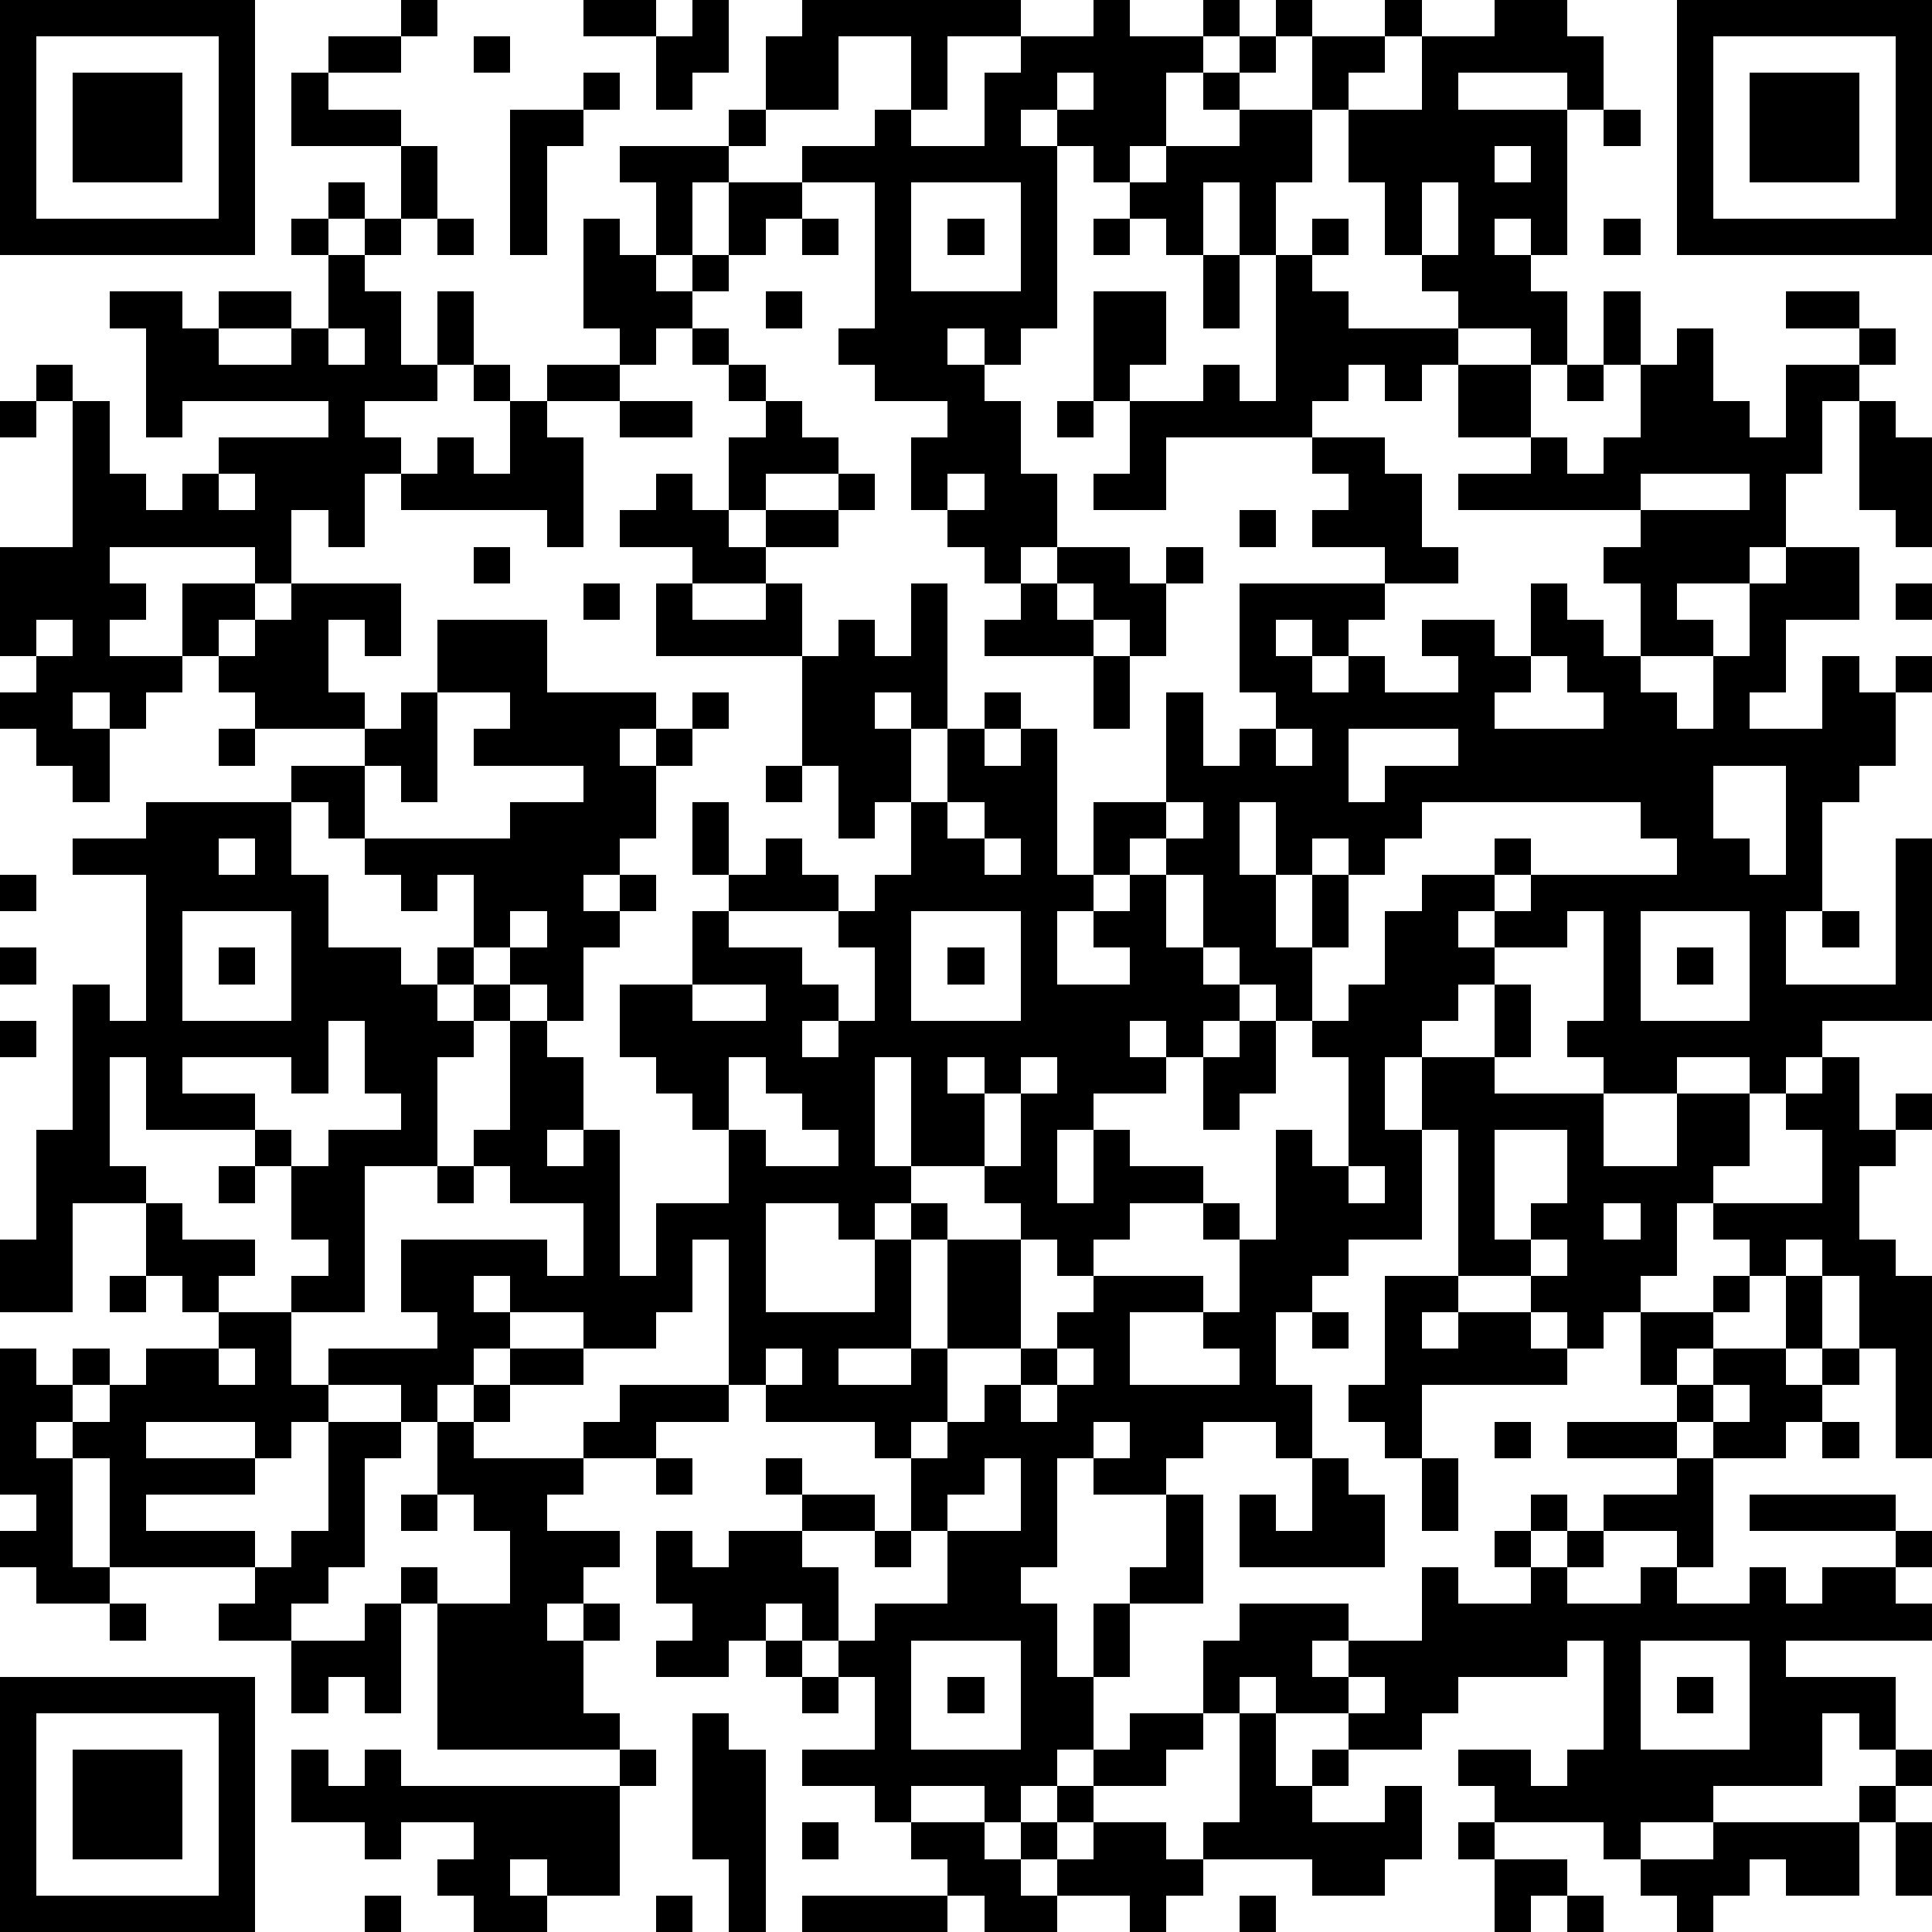 <?xml version="1.0" standalone="yes"?><svg version="1.1" xmlns="http://www.w3.org/2000/svg" xmlns:xlink="http://www.w3.org/1999/xlink" xmlns:ev="http://www.w3.org/2001/xml-events" width="212" height="212" shape-rendering="crispEdges"><path d="M0 0h7v7h-7zM11 0h1v1h-1zM16 0h2v1h-2zM19 0h1v2h-1v1h-1v-2h1zM22 0h6v1h-2v2h-1v-2h-2v2h-2v-2h1zM30 0h1v1h2v-1h1v1h-1v1h-1v2h-1v1h-1v-1h-1v-1h-1v1h1v5h-1v1h-1v-1h-1v1h1v1h1v2h1v2h-1v1h-1v-1h-1v-1h-1v-2h1v-1h-2v-1h-1v-1h1v-4h-2v-1h2v-1h1v1h2v-2h1v-1h2zM35 0h1v1h-1zM38 0h1v1h-1zM41 0h2v1h1v2h-1v-1h-3v1h3v4h-1v-1h-1v1h1v1h1v2h-1v-1h-2v-1h-1v-1h-1v-2h-1v-2h-1v-2h2v1h-1v1h2v-2h2zM46 0h7v7h-7zM1 1v5h5v-5zM9 1h2v1h-2zM13 1h1v1h-1zM34 1h1v1h-1zM47 1v5h5v-5zM2 2h3v3h-3zM8 2h1v1h2v1h-3zM16 2h1v1h-1zM29 2v1h1v-1zM33 2h1v1h-1zM48 2h3v3h-3zM14 3h2v1h-1v3h-1zM20 3h1v1h-1zM34 3h2v2h-1v2h-1v-2h-1v2h-1v-1h-1v-1h1v-1h2zM44 3h1v1h-1zM11 4h1v2h-1zM17 4h3v1h-1v2h-1v-2h-1zM41 4v1h1v-1zM9 5h1v1h-1zM20 5h2v1h-1v1h-1zM25 5v3h3v-3zM39 5v2h1v-2zM8 6h1v1h-1zM10 6h1v1h-1zM12 6h1v1h-1zM16 6h1v1h1v1h1v-1h1v1h-1v1h-1v1h-1v-1h-1zM22 6h1v1h-1zM26 6h1v1h-1zM30 6h1v1h-1zM36 6h1v1h-1zM44 6h1v1h-1zM9 7h1v1h1v2h1v-2h1v2h-1v1h-2v1h1v1h-1v2h-1v-1h-1v2h-1v-1h-4v1h1v1h-1v1h2v-2h2v1h-1v1h-1v1h-1v1h-1v-1h-1v1h1v2h-1v-1h-1v-1h-1v-1h1v-1h-1v-3h2v-4h-1v-1h1v1h1v2h1v1h1v-1h1v-1h3v-1h-4v1h-1v-3h-1v-1h2v1h1v-1h2v1h-2v1h2v-1h1zM33 7h1v2h-1zM35 7h1v1h1v1h3v1h-1v1h-1v-1h-1v1h-1v1h-4v2h-2v-1h1v-2h-1v-3h2v2h-1v1h2v-1h1v1h1zM21 8h1v1h-1zM44 8h1v2h-1zM49 8h2v1h-2zM9 9v1h1v-1zM19 9h1v1h-1zM46 9h1v2h1v1h1v-2h2v-1h1v1h-1v1h-1v2h-1v2h-1v1h-2v1h1v1h-2v-2h-1v-1h1v-1h-5v-1h2v-1h-2v-2h2v2h1v1h1v-1h1v-2h1zM13 10h1v1h-1zM15 10h2v1h-2zM20 10h1v1h-1zM43 10h1v1h-1zM0 11h1v1h-1zM14 11h1v1h1v3h-1v-1h-4v-1h1v-1h1v1h1zM17 11h2v1h-2zM21 11h1v1h1v1h-2v1h-1v-2h1zM29 11h1v1h-1zM51 11h1v1h1v3h-1v-1h-1zM36 12h2v1h1v2h1v1h-2v-1h-2v-1h1v-1h-1zM6 13v1h1v-1zM18 13h1v1h1v1h1v-1h2v-1h1v1h-1v1h-2v1h-2v-1h-2v-1h1zM26 13v1h1v-1zM45 13v1h3v-1zM34 14h1v1h-1zM13 15h1v1h-1zM29 15h2v1h1v-1h1v1h-1v2h-1v-1h-1v-1h-1zM49 15h2v2h-2v2h-1v1h2v-2h1v1h1v-1h1v1h-1v2h-1v1h-1v3h-1v2h3v-4h1v5h-3v1h-1v1h-1v-1h-2v1h-2v-1h-1v-1h1v-3h-1v1h-2v-1h-1v1h1v1h-1v1h-1v1h-1v2h1v-2h2v-2h1v2h-1v1h3v2h2v-2h2v2h-1v1h-1v2h-1v1h-1v1h-1v-1h-1v-1h-2v-4h-1v3h-2v1h-1v1h-1v2h1v2h-1v-1h-2v1h-1v1h-2v-1h-1v3h-1v1h1v2h1v-2h1v-1h1v-2h1v3h-2v2h-1v2h-1v1h-1v1h-1v-1h-2v1h-1v-1h-2v-1h2v-2h-1v-1h-1v-1h-1v1h-1v1h-2v-1h1v-1h-1v-2h1v1h1v-1h2v-1h-1v-1h1v1h2v1h-2v1h1v2h1v-1h2v-2h-1v-2h-1v-1h-3v-1h-1v-4h-1v2h-1v1h-2v-1h-2v-1h-1v1h1v1h-1v1h-1v1h-1v-1h-2v-1h3v-1h-1v-2h4v1h1v-2h-2v-1h-1v-1h1v-3h-1v-1h-1v-1h1v-2h-1v1h-1v-1h-1v-1h-1v-1h-1v-1h2v-1h-3v-1h-1v-1h1v-1h1v-1h3v2h-1v-1h-1v2h1v1h1v-1h1v-2h3v2h3v1h-1v1h1v-1h1v-1h1v1h-1v1h-1v2h-1v1h-1v1h1v-1h1v1h-1v1h-1v2h-1v-1h-1v-1h-1v1h1v1h1v1h1v2h-1v1h1v-1h1v4h1v-2h2v-2h-1v-1h-1v-1h-1v-2h2v-2h1v-1h-1v-2h1v2h1v-1h1v1h1v1h-3v1h2v1h1v1h-1v1h1v-1h1v-2h-1v-1h1v-1h1v-2h-1v1h-1v-2h-1v-3h-4v-2h1v1h2v-1h1v2h1v-1h1v1h1v-2h1v4h-1v-1h-1v1h1v2h1v-2h1v-1h1v1h-1v1h1v-1h1v4h1v-2h2v-3h1v2h1v-1h1v-1h-1v-3h4v1h-1v1h-1v-1h-1v1h1v1h1v-1h1v1h2v-1h-1v-1h2v1h1v-2h1v1h1v1h1v1h1v1h1v-2h1v-2h1zM16 16h1v1h-1zM28 16h1v1h1v1h-3v-1h1zM52 16h1v1h-1zM1 17v1h1v-1zM30 18h1v2h-1zM42 18v1h-1v1h3v-1h-1v-1zM12 19v3h-1v-1h-1v2h4v-1h2v-1h-3v-1h1v-1zM6 20h1v1h-1zM35 20v1h1v-1zM37 20v2h1v-1h2v-1zM21 21h1v1h-1zM47 21v2h1v1h1v-3zM4 22h4v2h1v2h2v1h1v1h1v1h-1v3h-2v4h-2v-1h1v-1h-1v-2h-1v-1h-3v-2h-1v3h1v1h-2v3h-2v-2h1v-3h1v-4h1v1h1v-4h-2v-1h2zM26 22v1h1v-1zM32 22v1h-1v1h-1v1h-1v2h2v-1h-1v-1h1v-1h1v-1h1v-1zM34 22v2h1v-2zM39 22v1h-1v1h-1v-1h-1v1h-1v2h1v-2h1v2h-1v2h-1v-1h-1v-1h-1v-2h-1v2h1v1h1v1h-1v1h-1v-1h-1v1h1v1h-2v1h-1v2h1v-2h1v1h2v1h-2v1h-1v1h-1v-1h-1v-1h-1v-1h-2v-3h-1v3h1v1h-1v1h-1v-1h-2v3h3v-2h1v-1h1v1h-1v3h-2v1h2v-1h1v-3h2v3h-2v2h-1v1h1v-1h1v-1h1v-1h1v-1h1v-1h3v1h-2v2h3v-1h-1v-1h1v-2h-1v-1h1v1h1v-3h1v1h1v-3h-1v-1h1v-1h1v-2h1v-1h2v-1h1v1h-1v1h1v-1h4v-1h-1v-1zM6 23v1h1v-1zM27 23v1h1v-1zM0 24h1v1h-1zM5 25v3h3v-3zM14 25v1h1v-1zM25 25v3h3v-3zM45 25v3h3v-3zM50 25h1v1h-1zM0 26h1v1h-1zM6 26h1v1h-1zM26 26h1v1h-1zM46 26h1v1h-1zM19 27v1h2v-1zM0 28h1v1h-1zM9 28v2h-1v-1h-3v1h2v1h1v1h1v-1h2v-1h-1v-2zM34 28h1v2h-1v1h-1v-2h1zM20 29v2h1v1h2v-1h-1v-1h-1v-1zM26 29v1h1v-1zM28 29v1h-1v2h1v-2h1v-1zM50 29h1v2h1v-1h1v1h-1v1h-1v2h1v1h1v5h-1v-3h-1v-2h-1v-1h-1v1h-1v-1h-1v-1h3v-2h-1v-1h1zM41 31v3h1v-1h1v-2zM6 32h1v1h-1zM12 32h1v1h-1zM37 32v1h1v-1zM4 33h1v1h2v1h-1v1h-1v-1h-1zM44 33v1h1v-1zM42 34v1h1v-1zM3 35h1v1h-1zM38 35h2v1h-1v1h1v-1h2v1h1v1h-4v2h-1v-1h-1v-1h1zM47 35h1v1h-1zM49 35h1v2h-1zM6 36h2v2h1v1h-1v1h-1v-1h-3v1h3v1h-3v1h3v1h-4v-3h-1v-1h-1v1h1v3h1v1h-2v-1h-1v-1h1v-1h-1v-4h1v1h1v-1h1v1h-1v1h1v-1h1v-1h2zM36 36h1v1h-1zM45 36h2v1h-1v1h-1zM6 37v1h1v-1zM14 37h2v1h-2zM21 37v1h1v-1zM29 37v1h-1v1h1v-1h1v-1zM47 37h2v1h1v-1h1v1h-1v1h-1v1h-2v-1h-1v-1h1zM13 38h1v1h-1zM17 38h3v1h-2v1h-2v-1h1zM47 38v1h1v-1zM9 39h2v1h-1v3h-1v1h-1v1h-2v-1h1v-1h1v-1h1zM12 39h1v1h3v1h-1v1h2v1h-1v1h-1v1h1v-1h1v1h-1v2h1v1h-5v-4h-1v-1h1v1h2v-2h-1v-1h-1zM30 39v1h1v-1zM41 39h1v1h-1zM43 39h3v1h-3zM50 39h1v1h-1zM18 40h1v1h-1zM27 40v1h-1v1h2v-2zM36 40h1v1h1v2h-4v-2h1v1h1zM39 40h1v2h-1zM46 40h1v3h-1v-1h-2v-1h2zM11 41h1v1h-1zM42 41h1v1h-1zM48 41h4v1h-4zM24 42h1v1h-1zM41 42h1v1h-1zM43 42h1v1h-1zM52 42h1v1h-1zM39 43h1v1h2v-1h1v1h2v-1h1v1h2v-1h1v1h1v-1h2v1h1v1h-4v1h3v2h-1v-1h-1v2h-3v1h-2v1h-1v-1h-3v-1h-1v-1h2v1h1v-1h1v-3h-1v1h-3v1h-1v1h-2v-1h-2v-1h-1v1h-1v-2h1v-1h3v1h-1v1h1v-1h2zM3 44h1v1h-1zM10 44h1v3h-1v-1h-1v1h-1v-2h2zM21 45h1v1h-1zM25 45v3h3v-3zM45 45v3h3v-3zM0 46h7v7h-7zM22 46h1v1h-1zM26 46h1v1h-1zM37 46v1h1v-1zM46 46h1v1h-1zM1 47v5h5v-5zM19 47h1v1h1v5h-1v-2h-1zM31 47h2v1h-1v1h-2v-1h1zM34 47h1v2h1v-1h1v1h-1v1h2v-1h1v2h-1v1h-2v-1h-3v-1h1zM2 48h3v3h-3zM8 48h1v1h1v-1h1v1h6v-1h1v1h-1v3h-2v-1h-1v1h1v1h-2v-1h-1v-1h1v-1h-2v1h-1v-1h-2zM52 48h1v1h-1zM29 49h1v1h-1zM51 49h1v1h-1zM22 50h1v1h-1zM25 50h2v1h1v-1h1v1h-1v1h1v-1h1v-1h2v1h1v1h-1v1h-1v-1h-2v1h-2v-1h-1v-1h-1zM40 50h1v1h-1zM47 50h4v2h-2v-1h-1v1h-1v1h-1v-1h-1v-1h2zM52 50h1v2h-1zM41 51h2v1h-1v1h-1zM10 52h1v1h-1zM18 52h1v1h-1zM22 52h4v1h-4zM34 52h1v1h-1zM43 52h1v1h-1z" style="fill:#000" transform="translate(0,0) scale(4)"/></svg>